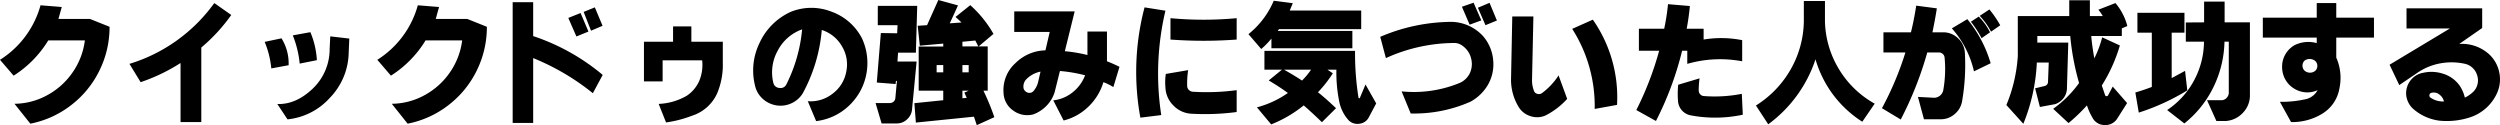 <svg xmlns="http://www.w3.org/2000/svg" width="1093.292" height="54.731" viewBox="0 0 1093.292 54.731"><path d="M-528.677-45.977l9.292.752q-.269.913-1.45,5.21h13.75l8.594,3.438a42.865,42.865,0,0,1-4.4,19.094A42.583,42.583,0,0,1-515.249-2.336,42.437,42.437,0,0,1-533.135,5.8l-6.929-8.7a30.379,30.379,0,0,0,14.421-3.813,31.79,31.79,0,0,0,11.064-10.017,31.227,31.227,0,0,0,5.291-13.884h-16.006A47.556,47.556,0,0,1-540.439-15.2l-5.962-6.929A41.057,41.057,0,0,0-528.677-45.977Zm38.887,25.62a71.357,71.357,0,0,0,20.759-10.259,71.847,71.847,0,0,0,16.355-16.328l7.412,5.21A75.856,75.856,0,0,1-458.369-27.5V5.1h-9.077V-20.732A78.845,78.845,0,0,1-484.9-12.354Zm59.136-9.614,7.358-1.558a20.8,20.8,0,0,1,3.115,11.763l-7.573,1.4A40,40,0,0,0-430.654-29.971Zm12.3-2.847,7.681-1.4a36.7,36.7,0,0,1,2.847,12.246l-7.52,1.5A44.511,44.511,0,0,0-418.354-32.817Zm16.382.43,8.325.967-.269,6.338a29.093,29.093,0,0,1-8.245,19.6,28.86,28.86,0,0,1-18.5,9.4l-4.458-6.714q8.11.269,15.469-6.714a23.852,23.852,0,0,0,7.412-17.456Zm38.3-13.589,9.292.752q-.269.913-1.45,5.21h13.75l8.594,3.438a42.865,42.865,0,0,1-4.4,19.094A42.583,42.583,0,0,1-350.249-2.336,42.437,42.437,0,0,1-368.135,5.8l-6.929-8.7a30.379,30.379,0,0,0,14.421-3.813,31.79,31.79,0,0,0,11.064-10.017,31.227,31.227,0,0,0,5.291-13.884h-16.006A47.556,47.556,0,0,1-375.439-15.2l-5.962-6.929A41.057,41.057,0,0,0-363.677-45.977Zm65.8,5.532,5.371-2.148,3.438,8.11-5.264,2.148Zm6.714-2.632,4.888-1.987,3.384,8.057-5.049,2.148Zm-31.045-4.243h8.97V-32.5a92.739,92.739,0,0,1,30.4,16.973l-4.3,8a103.756,103.756,0,0,0-26.1-15.361V5.479h-8.97Zm70.146,10.581h8v6.714h13.75v9.077a32.108,32.108,0,0,1-2.471,13.481A18,18,0,0,1-243.74,2.31a51.485,51.485,0,0,1-11.387,2.954l-3.223-8.11A26.789,26.789,0,0,0-246.1-6.392a15.107,15.107,0,0,0,5.4-6.311,18.206,18.206,0,0,0,1.37-9.211h-17.295v9.238h-8.164V-30.024h12.729Zm56.45,1.289a19.259,19.259,0,0,0-10.715,9.373,19.454,19.454,0,0,0-1.853,14.153,2.823,2.823,0,0,0,2.632,2.095,2.786,2.786,0,0,0,3.008-1.5A67.158,67.158,0,0,0-195.615-35.449Zm-5.049-7.627a24,24,0,0,1,17.805-.134,24.212,24.212,0,0,1,13.4,11.682,25.626,25.626,0,0,1,2.363,11.709,25.628,25.628,0,0,1-3.169,11.494A26.007,26.007,0,0,1-178.32.51a24.835,24.835,0,0,1-11.172,4.163l-3.652-8.7A15.481,15.481,0,0,0-182.322-7.3a15.322,15.322,0,0,0,5.989-9.561,15.19,15.19,0,0,0-1.853-11.145,15.514,15.514,0,0,0-8.835-7.17,70.574,70.574,0,0,1-8.271,27.607,11.209,11.209,0,0,1-4.78,4.351,11.374,11.374,0,0,1-6.338,1.074,11.575,11.575,0,0,1-5.962-2.524,10.98,10.98,0,0,1-3.6-5.264A27.355,27.355,0,0,1-214.333-29.3,27.544,27.544,0,0,1-200.664-43.076ZM-136.8-19.819v3.169h2.9v-3.169Zm11.279,0v3.169h2.739v-3.169Zm0,11.172v3.33l1.88-.161-1.021-2.31,1.934-.859Zm0-21.377v2.041h6.982q-.107-.161-.671-1.262t-.671-1.316Zm-37.007-15.684h17.241l-.591,20.464h-7.788l-.269,3.867h8.379L-147.6.054a6.784,6.784,0,0,1-2.256,3.975,6.38,6.38,0,0,1-4.189,1.665h-6.821L-163.5-3.223h6.445a2.54,2.54,0,0,0,1.5-.671,2.3,2.3,0,0,0,.7-1.423l.7-7.573h-.43l-.161,1.343-8.218-.645,1.772-21.646,7.144.107.161-3.545h-8.647ZM-133.9-8.647h-10.742V-27.93H-133.9v-1.289l-10.259.913-.913-8.7,4.082-.269,4.941-11.011,8.594,2.363-3.6,7.842,5.156-.376-2.632-2.417,6.445-5.156a49.727,49.727,0,0,1,10.151,12.568l-6.5,5.479h3.975V-8.647h-1.88a103.306,103.306,0,0,1,4.78,11.6l-7.681,3.491-1.235-3.706-25.405,2.578-.645-8.486L-133.9-4.458Zm42.539-8.325a12.077,12.077,0,0,0-6.445,3.6,4.658,4.658,0,0,0-.967,3.76,2.744,2.744,0,0,0,1.826,1.826,2.313,2.313,0,0,0,2.471-.645,9.582,9.582,0,0,0,1.987-3.652Zm-11.494-26.318h26.426l-4.3,17.4a64.754,64.754,0,0,1,9.883,1.665V-34.482h8.54v13q2.31.859,5.479,2.417l-2.686,8.862a23.445,23.445,0,0,0-4.351-2.148,24.615,24.615,0,0,1-6.5,10.662,23.911,23.911,0,0,1-10.9,6.1L-85.776-4.4a16.239,16.239,0,0,0,8.459-3.518,17.34,17.34,0,0,0,5.452-7.439,64.874,64.874,0,0,0-11.011-1.88l-2.363,9.453a15.12,15.12,0,0,1-3.545,5.8,15.528,15.528,0,0,1-5.693,3.706A10.323,10.323,0,0,1-103.232.107a9.769,9.769,0,0,1-4.3-7.734,15.843,15.843,0,0,1,5.264-13.105,19.09,19.09,0,0,1,13.052-5.532l1.88-8.057h-15.522Zm68.32,2.954a156.377,156.377,0,0,0,28.95,0v9.346a195.32,195.32,0,0,1-28.95,0Zm-2.041,24.385,9.775-1.665a38.118,38.118,0,0,0-.43,6.929,2.542,2.542,0,0,0,.779,1.772,2.637,2.637,0,0,0,1.746.752,97.875,97.875,0,0,0,19.121-.7V.7a104.6,104.6,0,0,1-19.658.752,11.66,11.66,0,0,1-7.949-3.545,11.66,11.66,0,0,1-3.545-7.949A25.006,25.006,0,0,1-36.577-15.952Zm-9.292-29.111,9.131,1.45A119.467,119.467,0,0,0-38.564,2.041L-47.7,3.169A110.774,110.774,0,0,1-45.869-45.063ZM15.093-17.832q4.673,2.632,7.9,4.78a32.869,32.869,0,0,0,3.975-4.78ZM10.635-47.964,18.96-46.89l-1.343,3.223h31.26v8.11H12.944l-.591.806H45.01v7.573H9.614v-4.243a33.719,33.719,0,0,1-4.458,4.565l-5.586-6.5A37.423,37.423,0,0,0,10.635-47.964ZM6.553-26.05H46.191A122.548,122.548,0,0,0,47.7-5.532q.107.215.269.215a.361.361,0,0,0,.322-.161l2.471-5.854L55.43-3.062,52.153,3.115a5.207,5.207,0,0,1-4.082,2.712A5.472,5.472,0,0,1,43.4,4.351,17.488,17.488,0,0,1,39.37-3.384a64.533,64.533,0,0,1-1.343-14.448H34.106l2.363,1.611a54.708,54.708,0,0,1-6.5,8.271q3.438,2.739,7.9,6.982L31.689,5.156Q28.252,1.772,23.74-2.2A54.647,54.647,0,0,1,9.507,6.123L3.276-1.343A42.434,42.434,0,0,0,16.812-7.627q-3.76-2.739-8.379-5.479l5.8-4.727H6.553ZM96.3-37.49,92.92-45.332l5.1-1.772,3.384,7.734Zm6.929.215L99.9-44.9l5.1-2.148,3.223,7.734ZM70.522,1.343,66.548-8.325a52.666,52.666,0,0,0,25.674-3.813,8.961,8.961,0,0,0,4.136-4.082,9.578,9.578,0,0,0,.564-6.58,9.426,9.426,0,0,0-3.733-5.452,5.861,5.861,0,0,0-3.76-1.235,72.965,72.965,0,0,0-29.756,6.606L57.2-32.173a79.939,79.939,0,0,1,31.26-6.553,19.234,19.234,0,0,1,13.7,6.23,18.487,18.487,0,0,1,4.458,10.769,18.04,18.04,0,0,1-2.793,11.306,20.219,20.219,0,0,1-7.036,6.553A60.873,60.873,0,0,1,70.522,1.343Zm70.63-37.007,9.023-4.028A59.215,59.215,0,0,1,160.757-2.417L150.981-.645A62.636,62.636,0,0,0,141.152-35.664Zm-26.211-5.425h9.238L123.589-13.7a12.678,12.678,0,0,0,.806,5.049,1.988,1.988,0,0,0,1.5,1.4,2.318,2.318,0,0,0,2.041-.322,29.289,29.289,0,0,0,7.251-7.734l3.76,10.259a32.393,32.393,0,0,1-9.561,7.3,9.074,9.074,0,0,1-6.338.3A9.272,9.272,0,0,1,117.9-1.235,22.844,22.844,0,0,1,114.4-13.643ZM187.5-11.226l9.346-2.793a40.282,40.282,0,0,0-.376,5.371,2.559,2.559,0,0,0,.645,1.584,2.337,2.337,0,0,0,1.558.779,61.533,61.533,0,0,0,16.65-.967l.43,9.131a57.593,57.593,0,0,1-22.827.269A6.627,6.627,0,0,1,189.224.081a6.757,6.757,0,0,1-1.772-3.84A39.881,39.881,0,0,1,187.5-11.226ZM170.317-35.718h11.064a95.872,95.872,0,0,0,1.665-10.742l9.561.806q-.483,5.21-1.4,9.937h7.412v4.727a46.8,46.8,0,0,1,16.865.269v9.238a51.82,51.82,0,0,0-24.009,1.128V-26.1h-2.256a140.637,140.637,0,0,1-11.44,30.723l-8.594-4.78A138.563,138.563,0,0,0,179.18-26.1h-8.862ZM221.5-2.148a44.627,44.627,0,0,0,15.146-15.71,43.552,43.552,0,0,0,5.8-20.974v-9.023h9.238v9.023a42.168,42.168,0,0,0,6.15,20.84,42.079,42.079,0,0,0,15.6,15.039l-5.425,7.9a48.539,48.539,0,0,1-12.729-11.79,48.6,48.6,0,0,1-7.734-15.5A57.558,57.558,0,0,1,226.875,6.069Zm97.861-39.209,4.243-2.793a45.62,45.62,0,0,1,4.727,6.929l-4.028,2.793A30.813,30.813,0,0,0,319.365-41.357ZM315.5-38.779l3.438-2.256a27.208,27.208,0,0,1,4.941,6.875l-3.706,2.578A45.606,45.606,0,0,0,315.5-38.779Zm-8.325,2.9,6.768-4.028a54.661,54.661,0,0,1,10.205,19.282l-7.3,3.545A42.184,42.184,0,0,0,307.173-35.879ZM277.256-34.16h12.031q1.289-5.1,2.31-11.655l9.023,1.182q-.859,5.371-1.934,10.474h4.888a9.28,9.28,0,0,1,6.365,2.659,9.322,9.322,0,0,1,2.927,6.257,93.1,93.1,0,0,1-1.182,21.055,9.252,9.252,0,0,1-3.223,5.747,9.128,9.128,0,0,1-6.123,2.31H294.98l-2.632-9.775,7.144.376a4.142,4.142,0,0,0,2.5-.94,4.024,4.024,0,0,0,1.423-2.336A52.4,52.4,0,0,0,304-23.149a2.347,2.347,0,0,0-.833-1.584,2.459,2.459,0,0,0-1.638-.618h-5.1a154.177,154.177,0,0,1-11.6,29.326L276.611-.967A136.951,136.951,0,0,0,286.87-25.352h-9.614Zm58.76-7.09h22.5v-6.929h9.023v6.929h5.64a18.229,18.229,0,0,0-1.934-2.793l7.466-2.9a25.2,25.2,0,0,1,5.21,10.044l-2.417,1.021v3.33H368.135q.322,4.028,1.343,9.775a44.34,44.34,0,0,0,3.438-9.185l7.734,3.545a68.691,68.691,0,0,1-7.9,17.51L374.2-6.66a.626.626,0,0,0,.645.43.631.631,0,0,0,.645-.376l2.041-3.813,6.284,7.2-4.3,6.768a6.064,6.064,0,0,1-5.532,2.847,5.974,5.974,0,0,1-5.317-3.223A26.653,26.653,0,0,1,366.255-2.2,76.2,76.2,0,0,1,358.2,5.532L351.484-.7a49.114,49.114,0,0,0,11.333-11.279,110.353,110.353,0,0,1-3.867-20.571H344.556v2.9h13.535L357.5-9.507A7.151,7.151,0,0,1,356-5.344a7.856,7.856,0,0,1-3.652,2.6L345.684-1.5l-2.095-8.164,4.189-1.021a1.837,1.837,0,0,0,1.45-1.772l.322-8.486h-5.21a80.206,80.206,0,0,1-5.908,26.8l-7.412-8.218a66.55,66.55,0,0,0,5-21.431ZM388.33-42.7H408.9V-34h-5.586v19.873l5.854-3.169.967,8.54A97.825,97.825,0,0,1,388.921.967l-1.5-8.809q3.223-.913,7.2-2.417V-34H388.33Zm21.162,4.243,8-.054v-9.077h8.97v9.077h11.064V-6.069a10.887,10.887,0,0,1-3.2,7.251,11.156,11.156,0,0,1-7.224,3.438h-4.243l-4.082-9.077h6.5a3.167,3.167,0,0,0,2.041-.994,3.382,3.382,0,0,0,.967-2.122v-22.5h-1.88A47.569,47.569,0,0,1,421.6-10.232,46.149,46.149,0,0,1,408.848,5.693l-7.52-5.854a35.792,35.792,0,0,0,11.763-12.944,36.238,36.238,0,0,0,4.351-16.973h-7.949Zm52.046,16.6a2.936,2.936,0,0,0-1.021,2.283,2.936,2.936,0,0,0,1.021,2.283,3.629,3.629,0,0,0,4.458.054,2.879,2.879,0,0,0,1.021-2.229A2.879,2.879,0,0,0,466-21.7,3.851,3.851,0,0,0,461.538-21.86ZM443.169-40.552h23.579v-6.392h8.54v6.392h16.489v8.7H475.288V-23.1a21.91,21.91,0,0,1,1.4,13.374,16.084,16.084,0,0,1-7.9,11.387A25.07,25.07,0,0,1,455.522,5.1L450.635-3.76a47.973,47.973,0,0,0,11.44-1.182,7.832,7.832,0,0,0,5.049-3.921,10.805,10.805,0,0,1-9.829-.43,10.855,10.855,0,0,1-4.163-4.028,11.213,11.213,0,0,1-1.531-5.559,10.713,10.713,0,0,1,1.4-5.586,10.811,10.811,0,0,1,4.028-4.055,13.593,13.593,0,0,1,9.722-.913v-2.417H443.169ZM522.393-3.921a5.29,5.29,0,0,0-2.148-3.115,3.747,3.747,0,0,0-3.33-.645.988.988,0,0,0-.859.859,1.1,1.1,0,0,0,.376,1.182A9.449,9.449,0,0,0,522.393-3.921ZM506.011-44.634H539.1v8.594l-10.044,6.982a17.574,17.574,0,0,1,13.481,4.888,14.836,14.836,0,0,1,4.055,7.627,14.588,14.588,0,0,1-.833,8.594A19.6,19.6,0,0,1,533.672,3.062a32.733,32.733,0,0,1-13,1.45A21.368,21.368,0,0,1,508.911-.7a9.362,9.362,0,0,1-2.686-4.243,8.782,8.782,0,0,1-.054-5,8.959,8.959,0,0,1,2.632-4.3,8.618,8.618,0,0,1,4.458-2.2,16.25,16.25,0,0,1,8.486.322,13.893,13.893,0,0,1,7.52,5.317,15.872,15.872,0,0,1,2.256,5.21,14.05,14.05,0,0,0,3.813-2.686,7.047,7.047,0,0,0,1.5-7.251,7.028,7.028,0,0,0-2.068-3.2,7.066,7.066,0,0,0-3.411-1.692,27.056,27.056,0,0,0-10.662-.134,25.756,25.756,0,0,0-9.856,4.055l-8,5.425L498.6-19.98l26.372-15.845h-18.96Z" transform="translate(546.401 48.286)"/></svg>